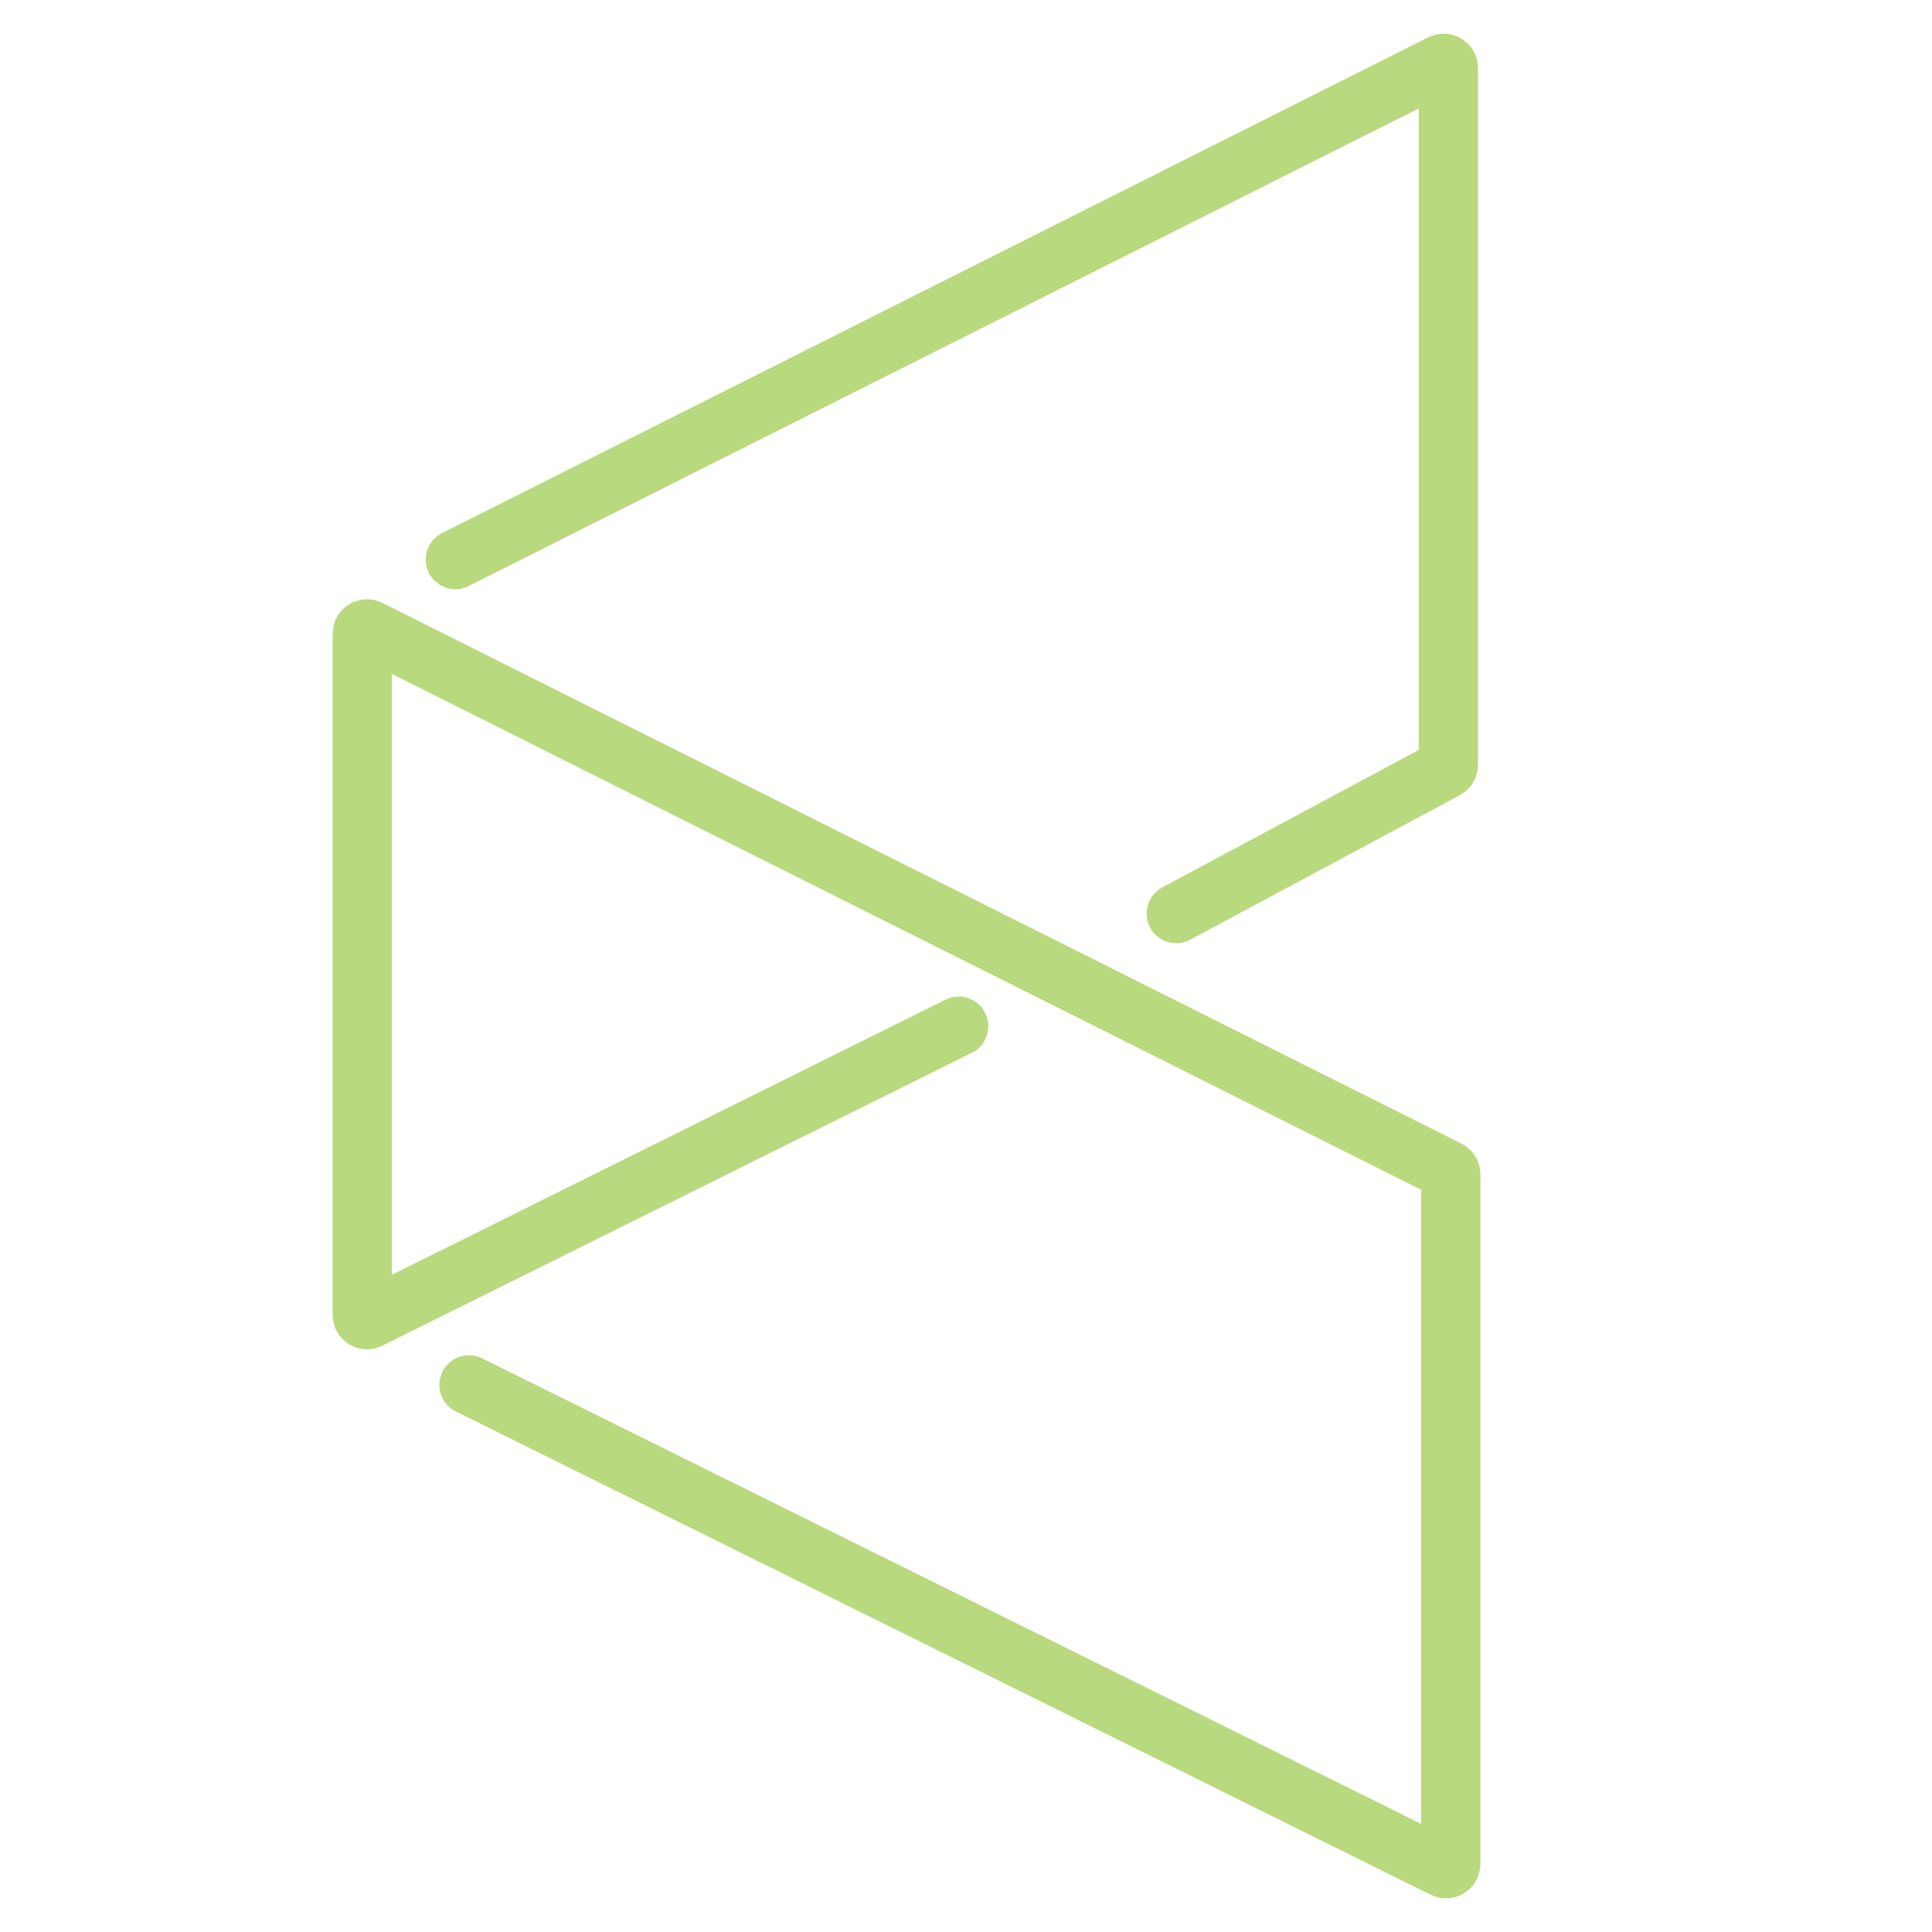 <svg width="32" height="32" viewBox="0 0 32 32" fill="none" xmlns="http://www.w3.org/2000/svg">
<rect width="32" height="32"/>
<path d="M7.542 9.268L23.876 1.057C23.928 1.031 23.99 1.069 23.99 1.127V12.668C23.99 12.697 23.974 12.724 23.948 12.738L19.483 15.131" stroke="#B9D97E" stroke-width="0.982" stroke-linecap="round"/>
<path d="M15.879 16.997L6.114 21.85C6.061 21.876 6 21.838 6 21.78V10.495C6 10.437 6.062 10.399 6.114 10.425L23.986 19.381C24.013 19.394 24.029 19.421 24.029 19.451V30.873C24.029 30.932 23.968 30.97 23.916 30.944L7.768 22.938" stroke="#B9D97E" stroke-width="0.982" stroke-linecap="round"/>
</svg>
